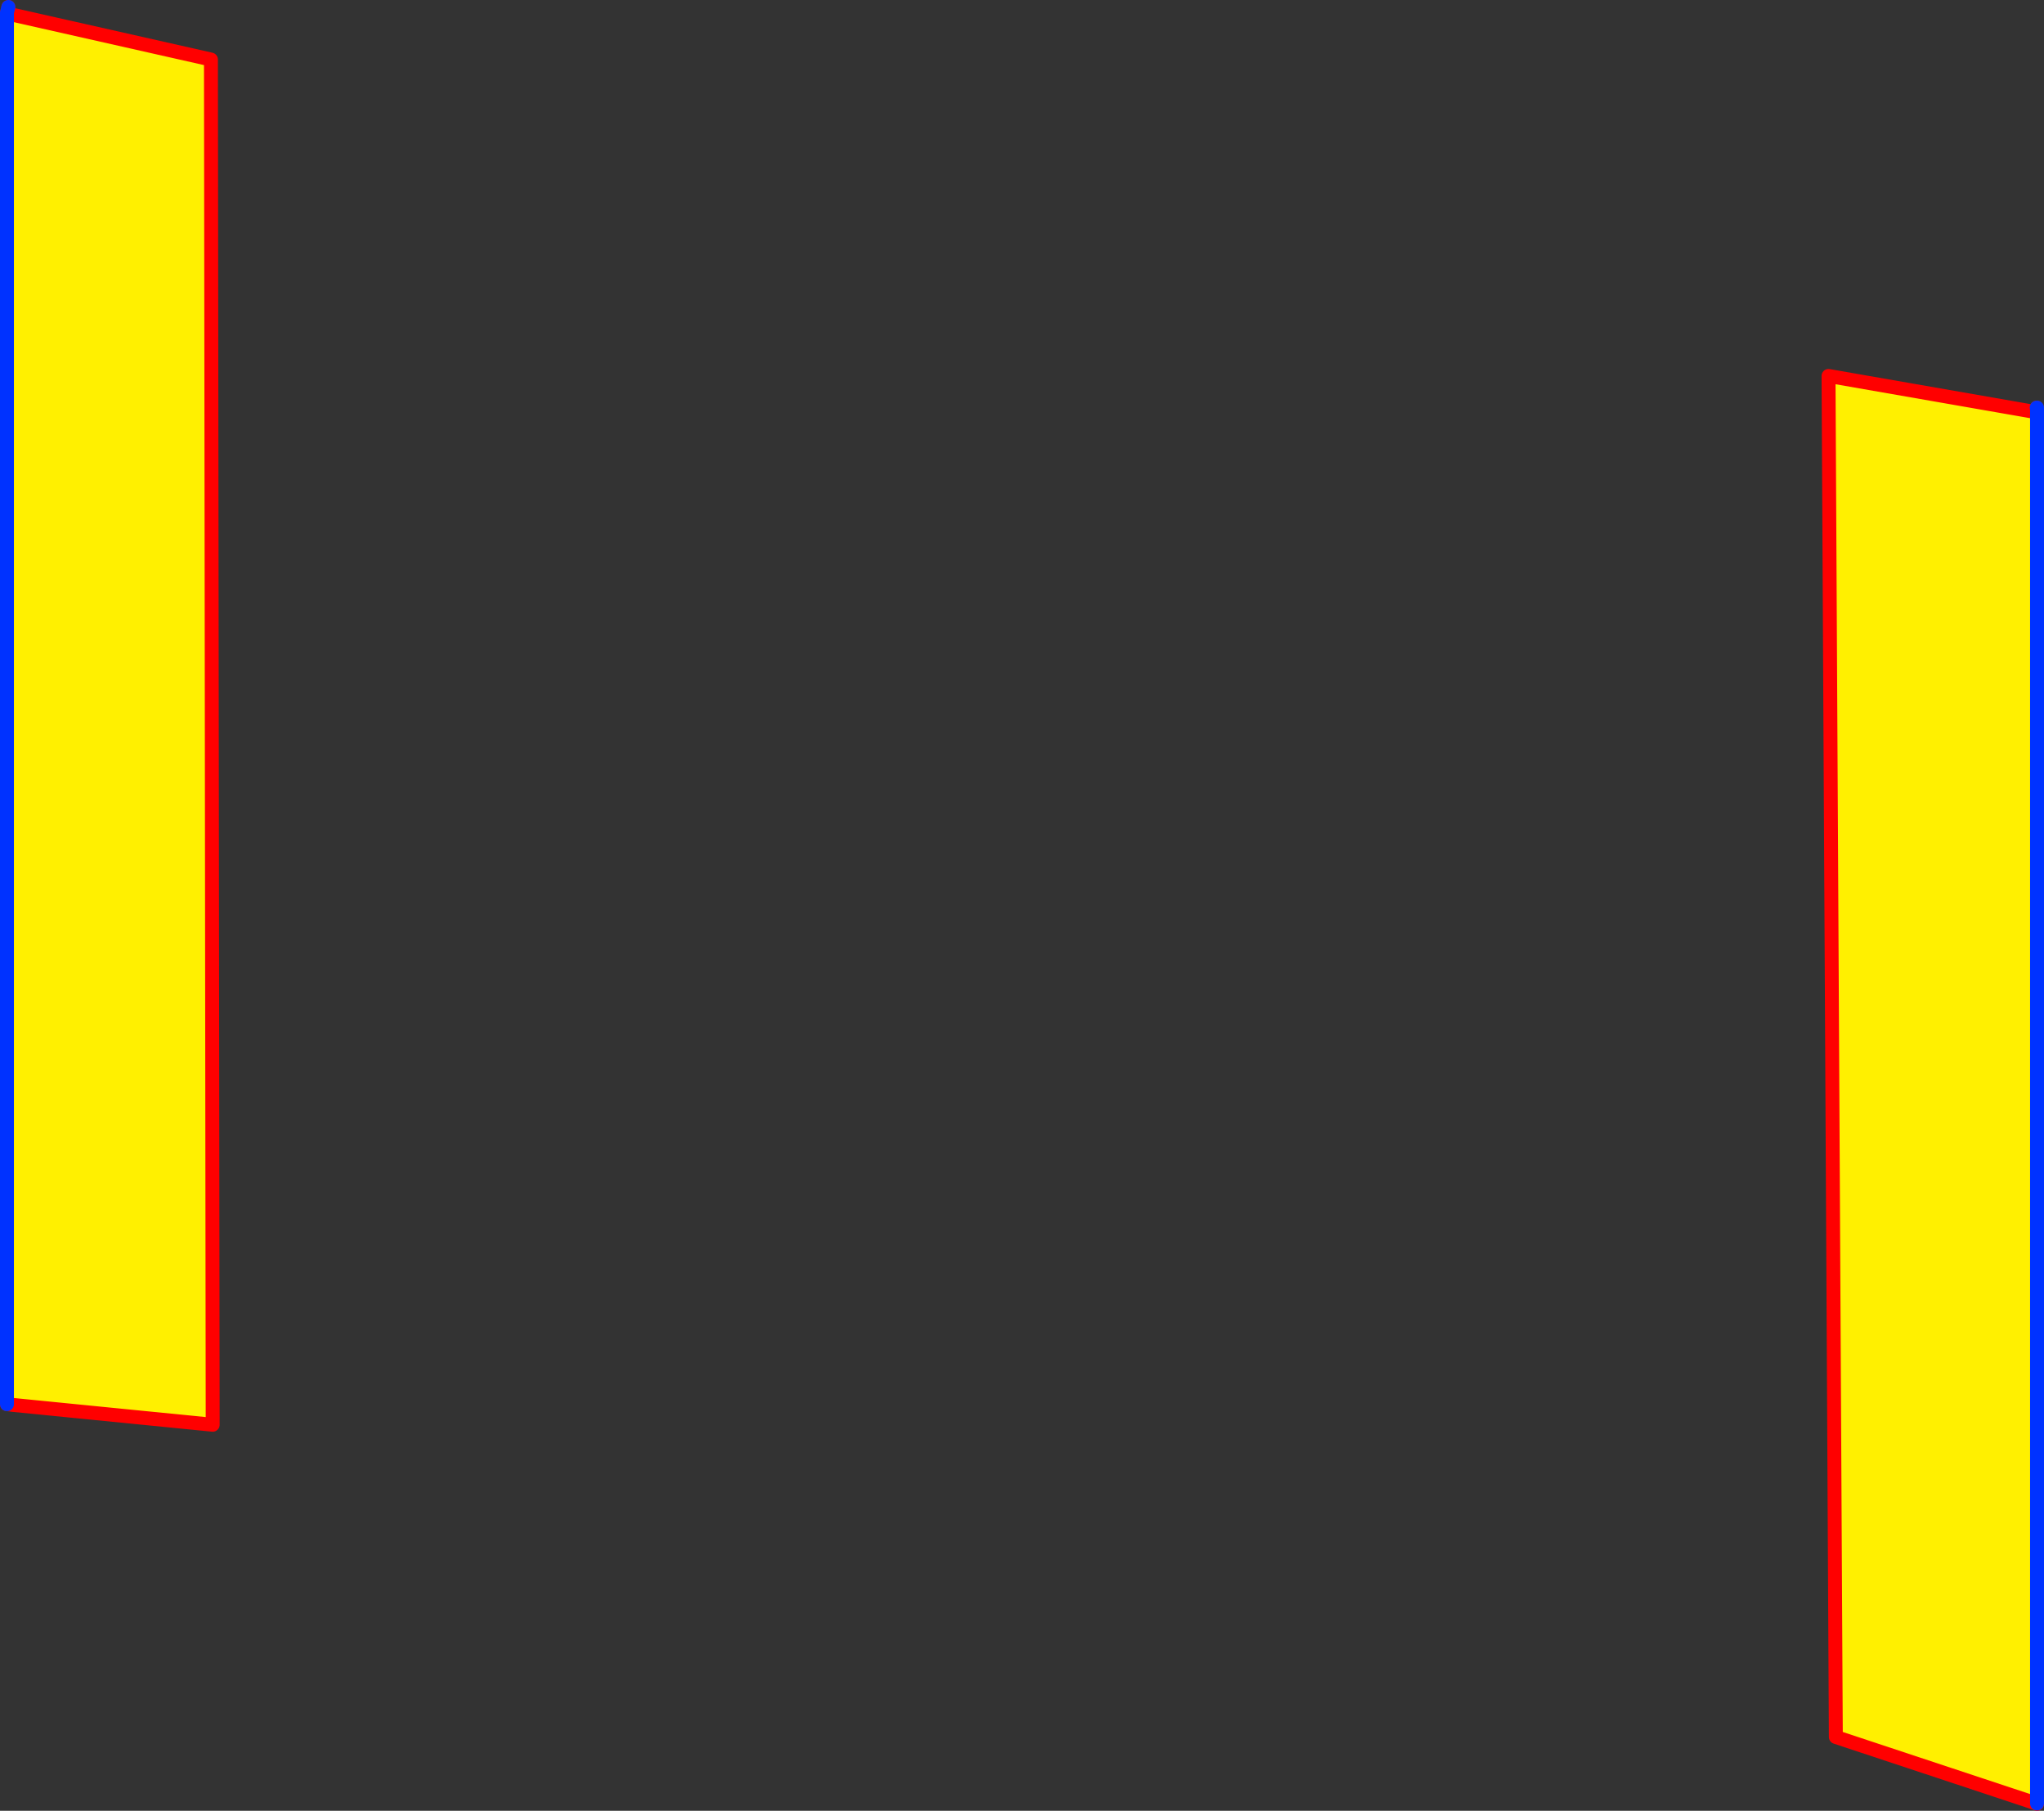 <?xml version="1.0" encoding="UTF-8" standalone="no"?>
<svg xmlns:xlink="http://www.w3.org/1999/xlink" height="260.1px" width="293.6px" xmlns="http://www.w3.org/2000/svg">
  <rect width="100%" height="100%" fill="#333333" stroke="none"/>
  <g transform="matrix(1.0, 0.0, 0.0, 1.0, -212.8, -78.55)">
    <path d="M505.0 337.5 L476.5 328.05 475.45 132.55 505.25 137.75 505.35 137.75 505.4 137.75 505.4 337.5 505.0 337.5 M213.8 80.7 L214.75 80.7 243.1 87.1 243.35 283.2 214.65 280.35 213.8 280.25 213.8 80.7" fill="#fff000" fill-rule="evenodd" stroke="none"/>
    <path d="M505.4 137.75 L505.35 137.75 505.25 137.75 475.45 132.55 476.5 328.05 505.0 337.5 505.4 337.65 505.4 337.6 505.0 337.5 M505.35 137.1 L505.35 137.75 M214.75 80.7 L213.8 80.35 214.0 80.35 214.0 79.55 M214.65 280.35 L243.35 283.2 243.1 87.1 214.75 80.7 M214.65 280.35 L213.85 280.25 213.8 280.25" fill="none" stroke="#ff0000" stroke-linecap="round" stroke-linejoin="round" stroke-width="2.0"/>
    <path d="M505.4 337.5 L505.4 137.75 505.4 137.1 505.35 137.1 M505.4 337.5 L505.4 337.6 M213.8 80.35 L213.8 80.7 213.8 280.25 M213.8 80.35 L214.0 79.55" fill="none" stroke="#0032ff" stroke-linecap="round" stroke-linejoin="round" stroke-width="2.0"/>
  </g>
</svg>
